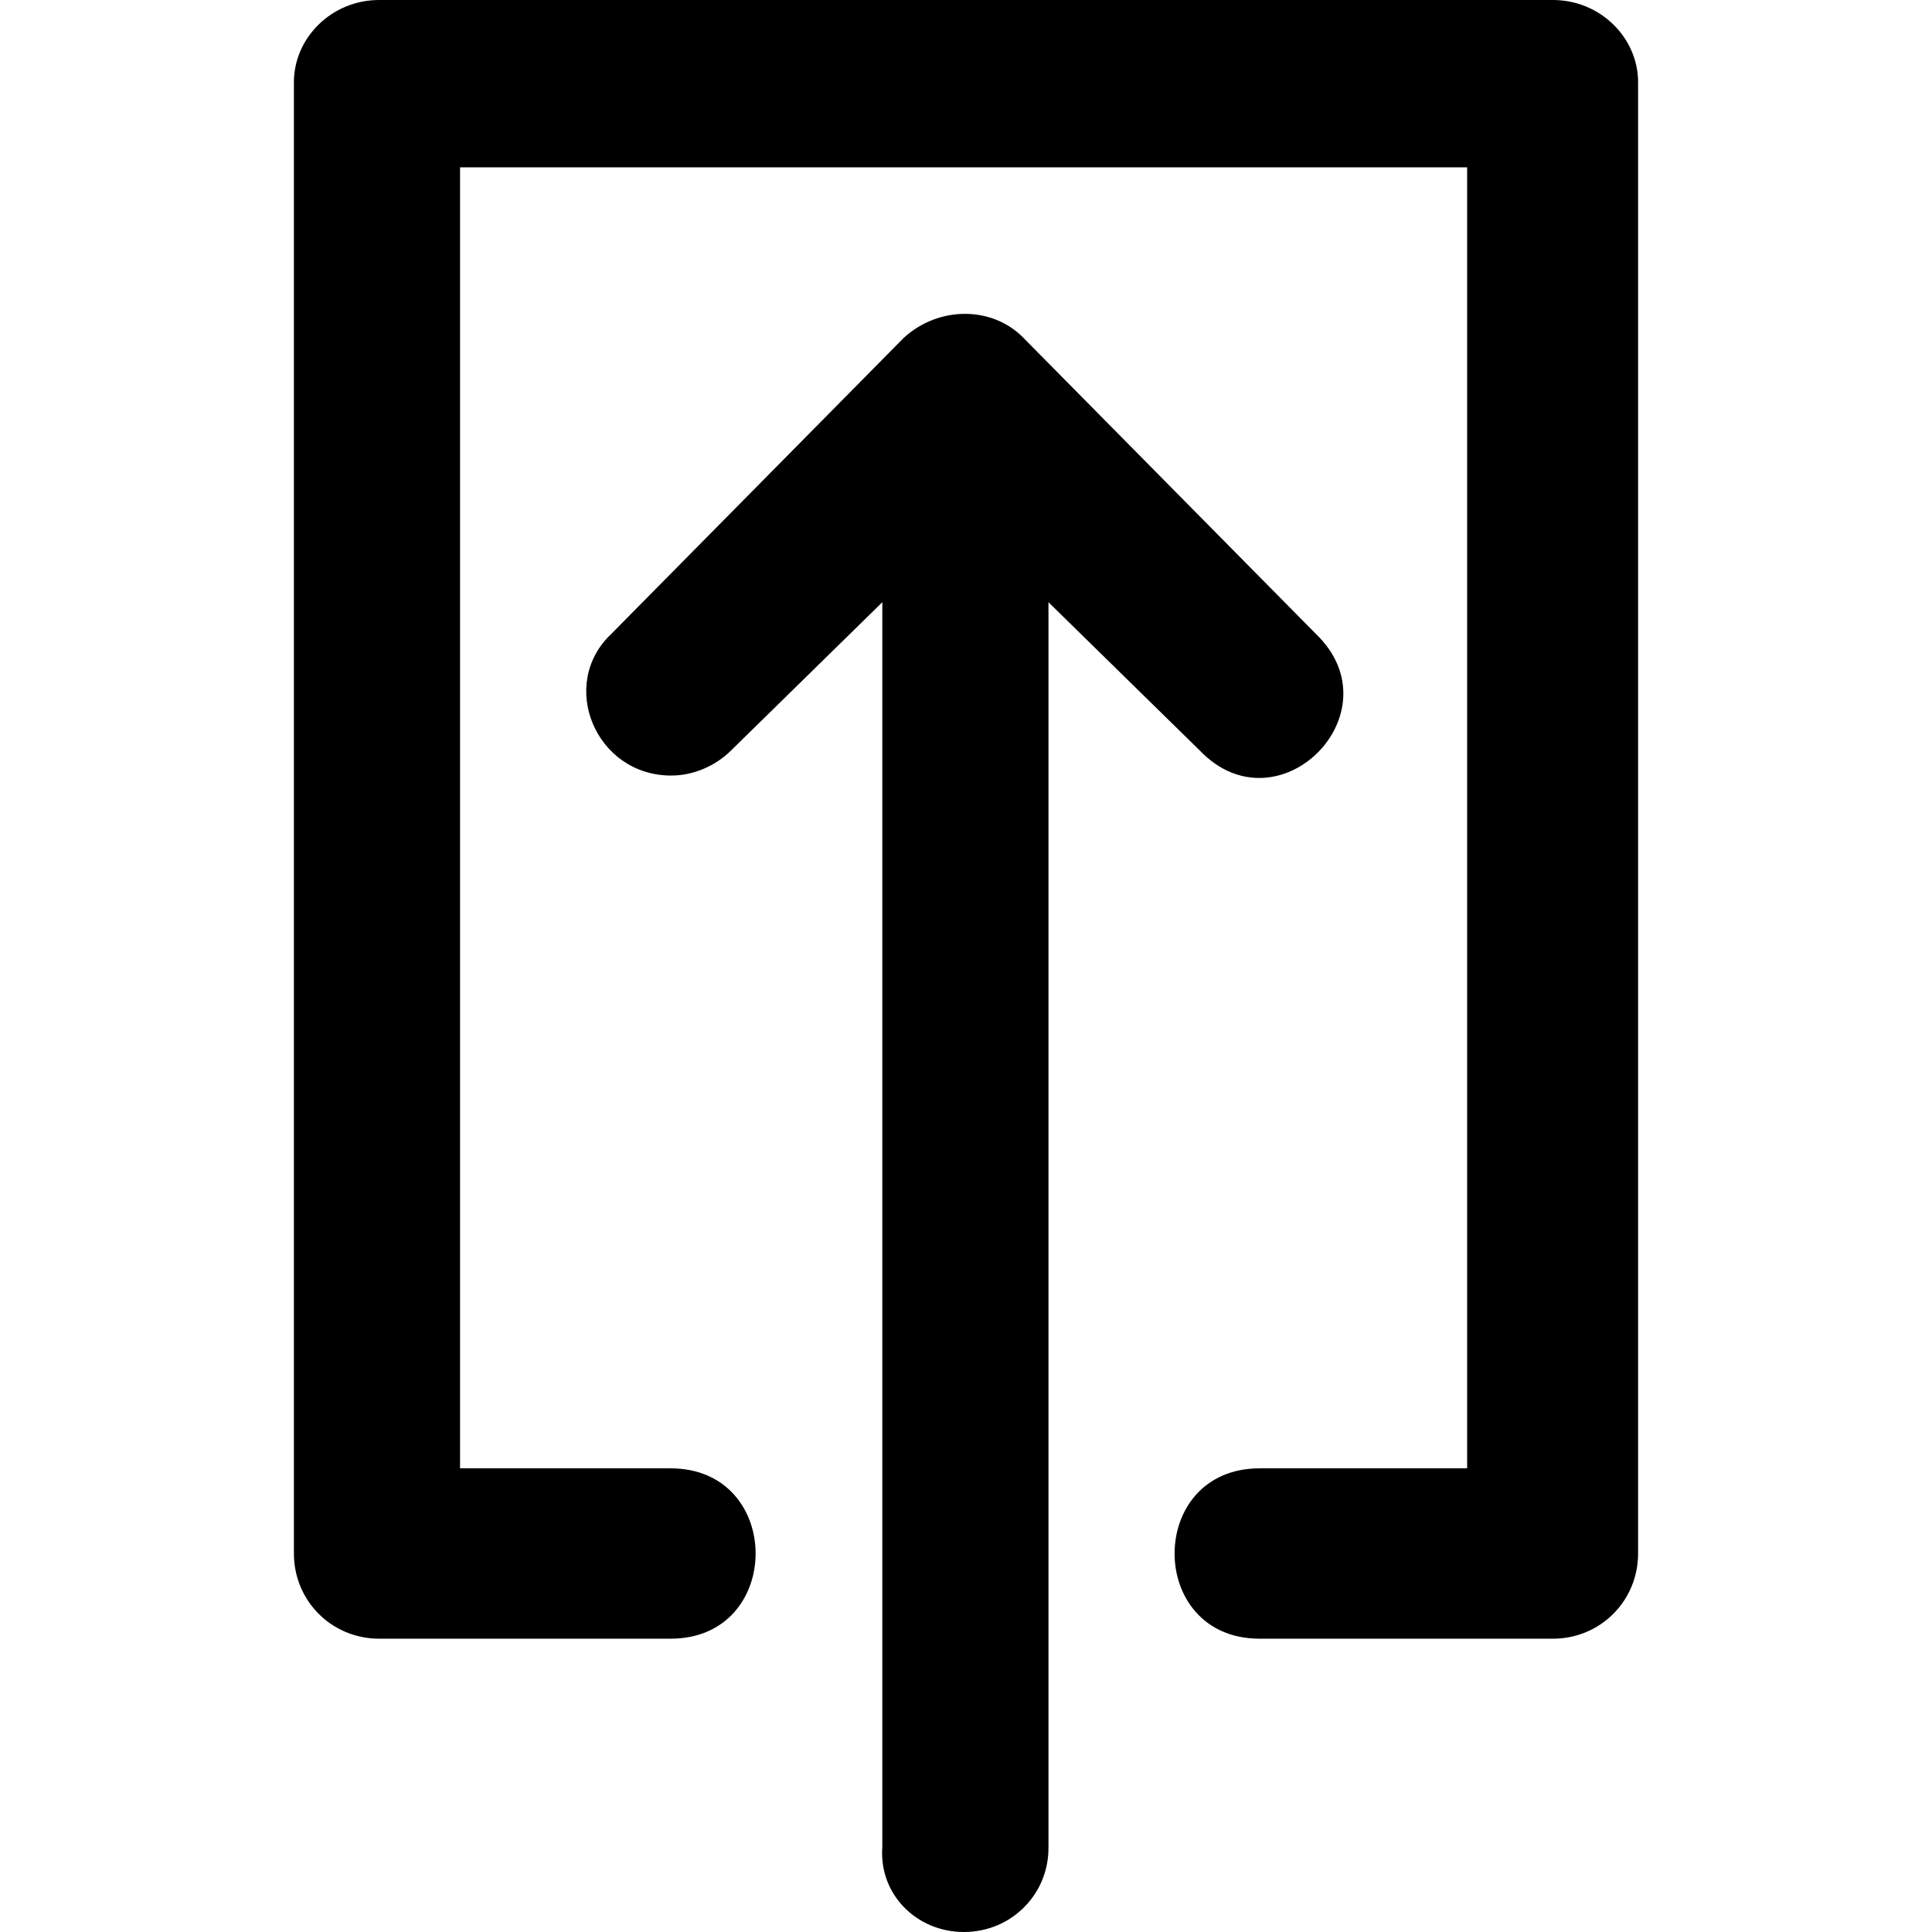 <?xml version="1.0" encoding="iso-8859-1"?>
<!-- Uploaded to: SVG Repo, www.svgrepo.com, Generator: SVG Repo Mixer Tools -->
<svg fill="#000000" height="800px" width="800px" version="1.1" id="Layer_1" xmlns="http://www.w3.org/2000/svg" xmlns:xlink="http://www.w3.org/1999/xlink" 
	 viewBox="0 0 322.1 322.1" xml:space="preserve">
<g transform="translate(0 -562.36)">
	<g>
		<g>
			<path d="M258.9,562.36H63.2c-7.9,0-14.2,6.3-14.2,13.7v245.3c0,7.9,6.3,14.2,14.2,14.2h48.6c18.9,0,18.9-28.4,0-28.4H76.7v-216.9
				h167.9v216.9H210c-18.9,0-18.9,28.4,0,28.4h48.9c7.9,0,14.2-6.3,14.2-14.2v-245.3C273.1,568.66,266.8,562.36,258.9,562.36z"/>
			<path d="M219.4,668.06l-48.8-49.4c-5.2-5.3-14.1-5.3-19.9,0l-48.8,49.4c-8.9,8.4-2.6,23.6,10,23.6c3.7,0,7.4-1.6,10-4.2
				l25.2-24.7v207.5c-0.6,7.9,5.7,14.2,13.6,14.2l0,0c7.9,0,14.2-6.3,14.1-14.2v-207.5l25.2,24.7
				C213.1,701.16,233,681.16,219.4,668.06z"/>
		</g>
	</g>
</g>
</svg>